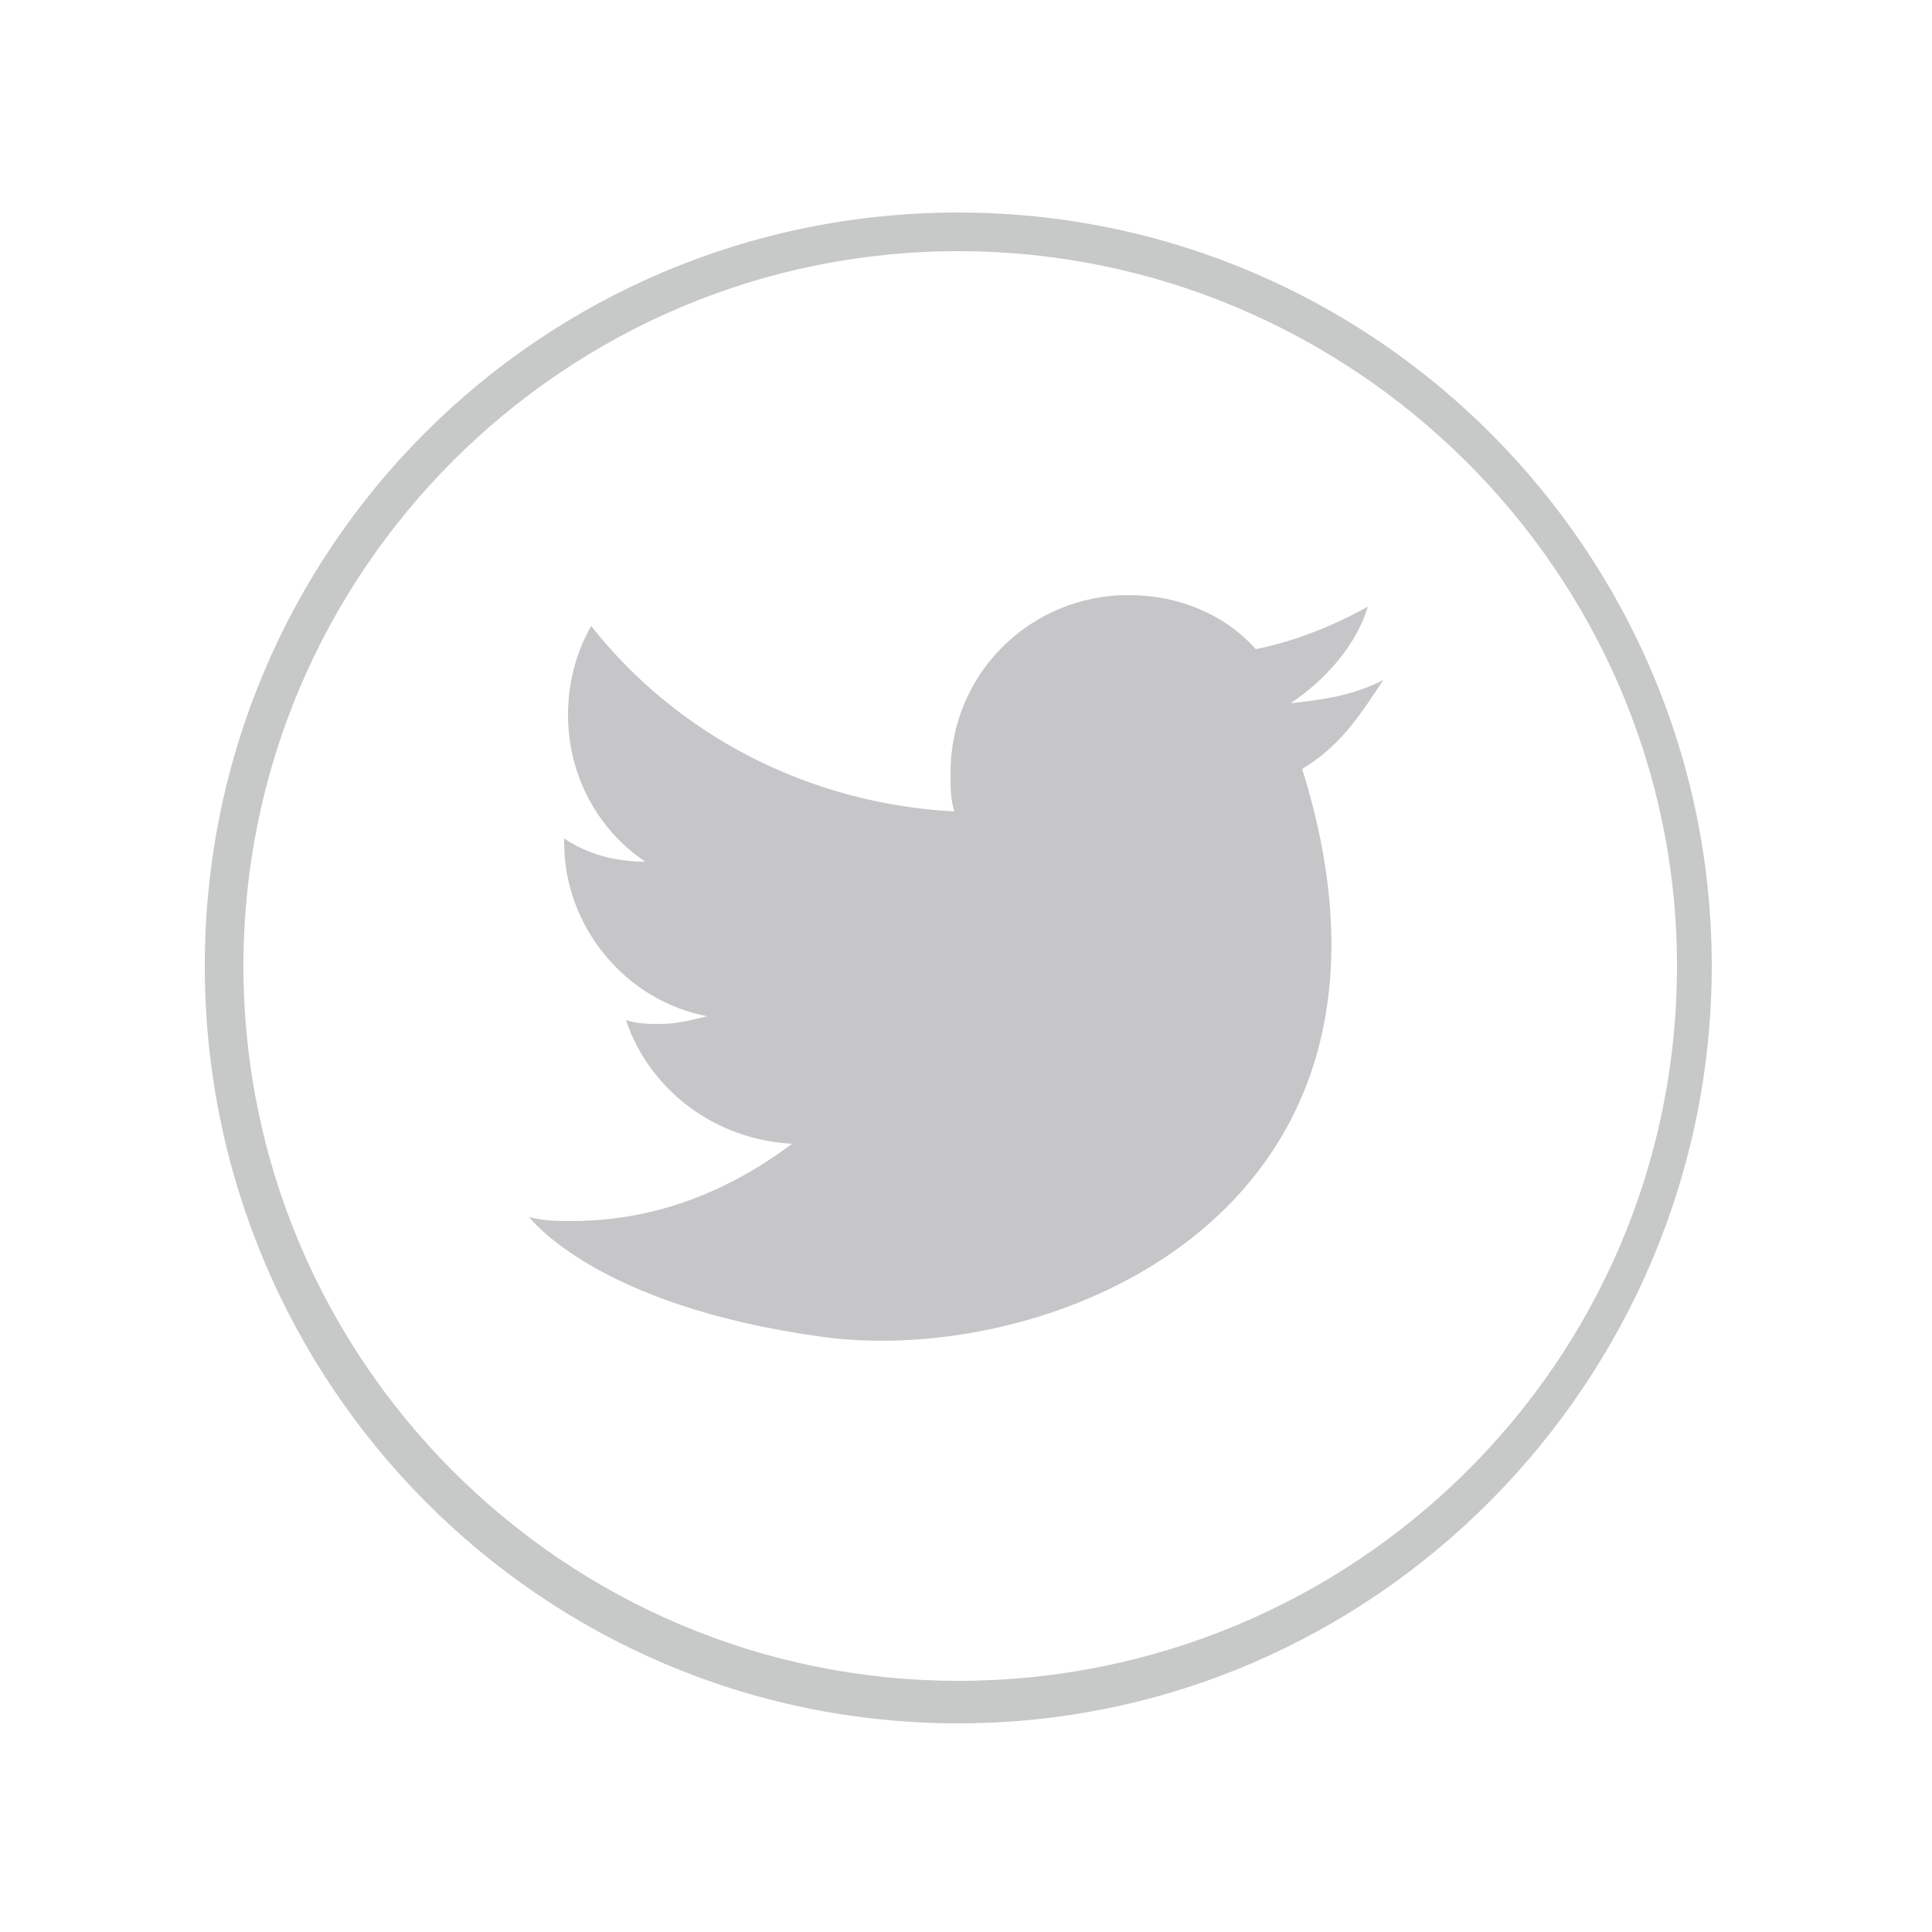 <?xml version="1.0" encoding="utf-8"?>
<!-- Generator: Adobe Illustrator 17.1.0, SVG Export Plug-In . SVG Version: 6.00 Build 0)  -->
<!DOCTYPE svg PUBLIC "-//W3C//DTD SVG 1.1//EN" "http://www.w3.org/Graphics/SVG/1.1/DTD/svg11.dtd">
<svg version="1.1" id="Слой_1" xmlns="http://www.w3.org/2000/svg" xmlns:xlink="http://www.w3.org/1999/xlink" x="0px" y="0px"
	 viewBox="0 0 50 50" enable-background="new 0 0 50 50" xml:space="preserve">
<g id="XMLID_864_">
	<path fill="#C7C8C8" d="M24.8,44.6C14,44.6,5.3,35.8,5.3,25S14,5.5,24.8,5.5c10.8,0,19.5,8.8,19.5,19.5S35.6,44.6,24.8,44.6z
		 M24.8,6.5C14.6,6.5,6.3,14.8,6.3,25c0,10.2,8.3,18.5,18.5,18.5S43.4,35.3,43.4,25C43.4,14.8,35,6.5,24.8,6.5z"/>
</g>
<g id="XMLID_866_">
	<path fill="#C6C6C8" d="M35.8,17.6c-0.8,0.4-1.5,0.5-2.4,0.6c0.9-0.6,1.7-1.5,2-2.5c-0.9,0.5-1.9,0.9-2.9,1.1
		c-0.8-0.9-2-1.4-3.3-1.4c-2.5,0-4.6,2-4.6,4.6c0,0.4,0,0.7,0.1,1c-3.8-0.2-7.2-2-9.4-4.8c-0.4,0.7-0.6,1.5-0.6,2.3
		c0,1.6,0.8,3,2,3.8c-0.8,0-1.5-0.2-2.1-0.6c0,0,0,0,0,0.1c0,2.2,1.6,4.1,3.7,4.5c-0.4,0.1-0.8,0.2-1.2,0.2c-0.3,0-0.6,0-0.9-0.1
		c0.6,1.8,2.3,3.1,4.3,3.2c-1.6,1.2-3.5,2-5.7,2c-0.4,0-0.7,0-1.1-0.1c0,0,1.7,2.3,7.6,3.1c5.9,0.8,16-3.2,12.4-14.7
		C34.7,19.3,35.2,18.5,35.8,17.6z"/>
</g>
</svg>
